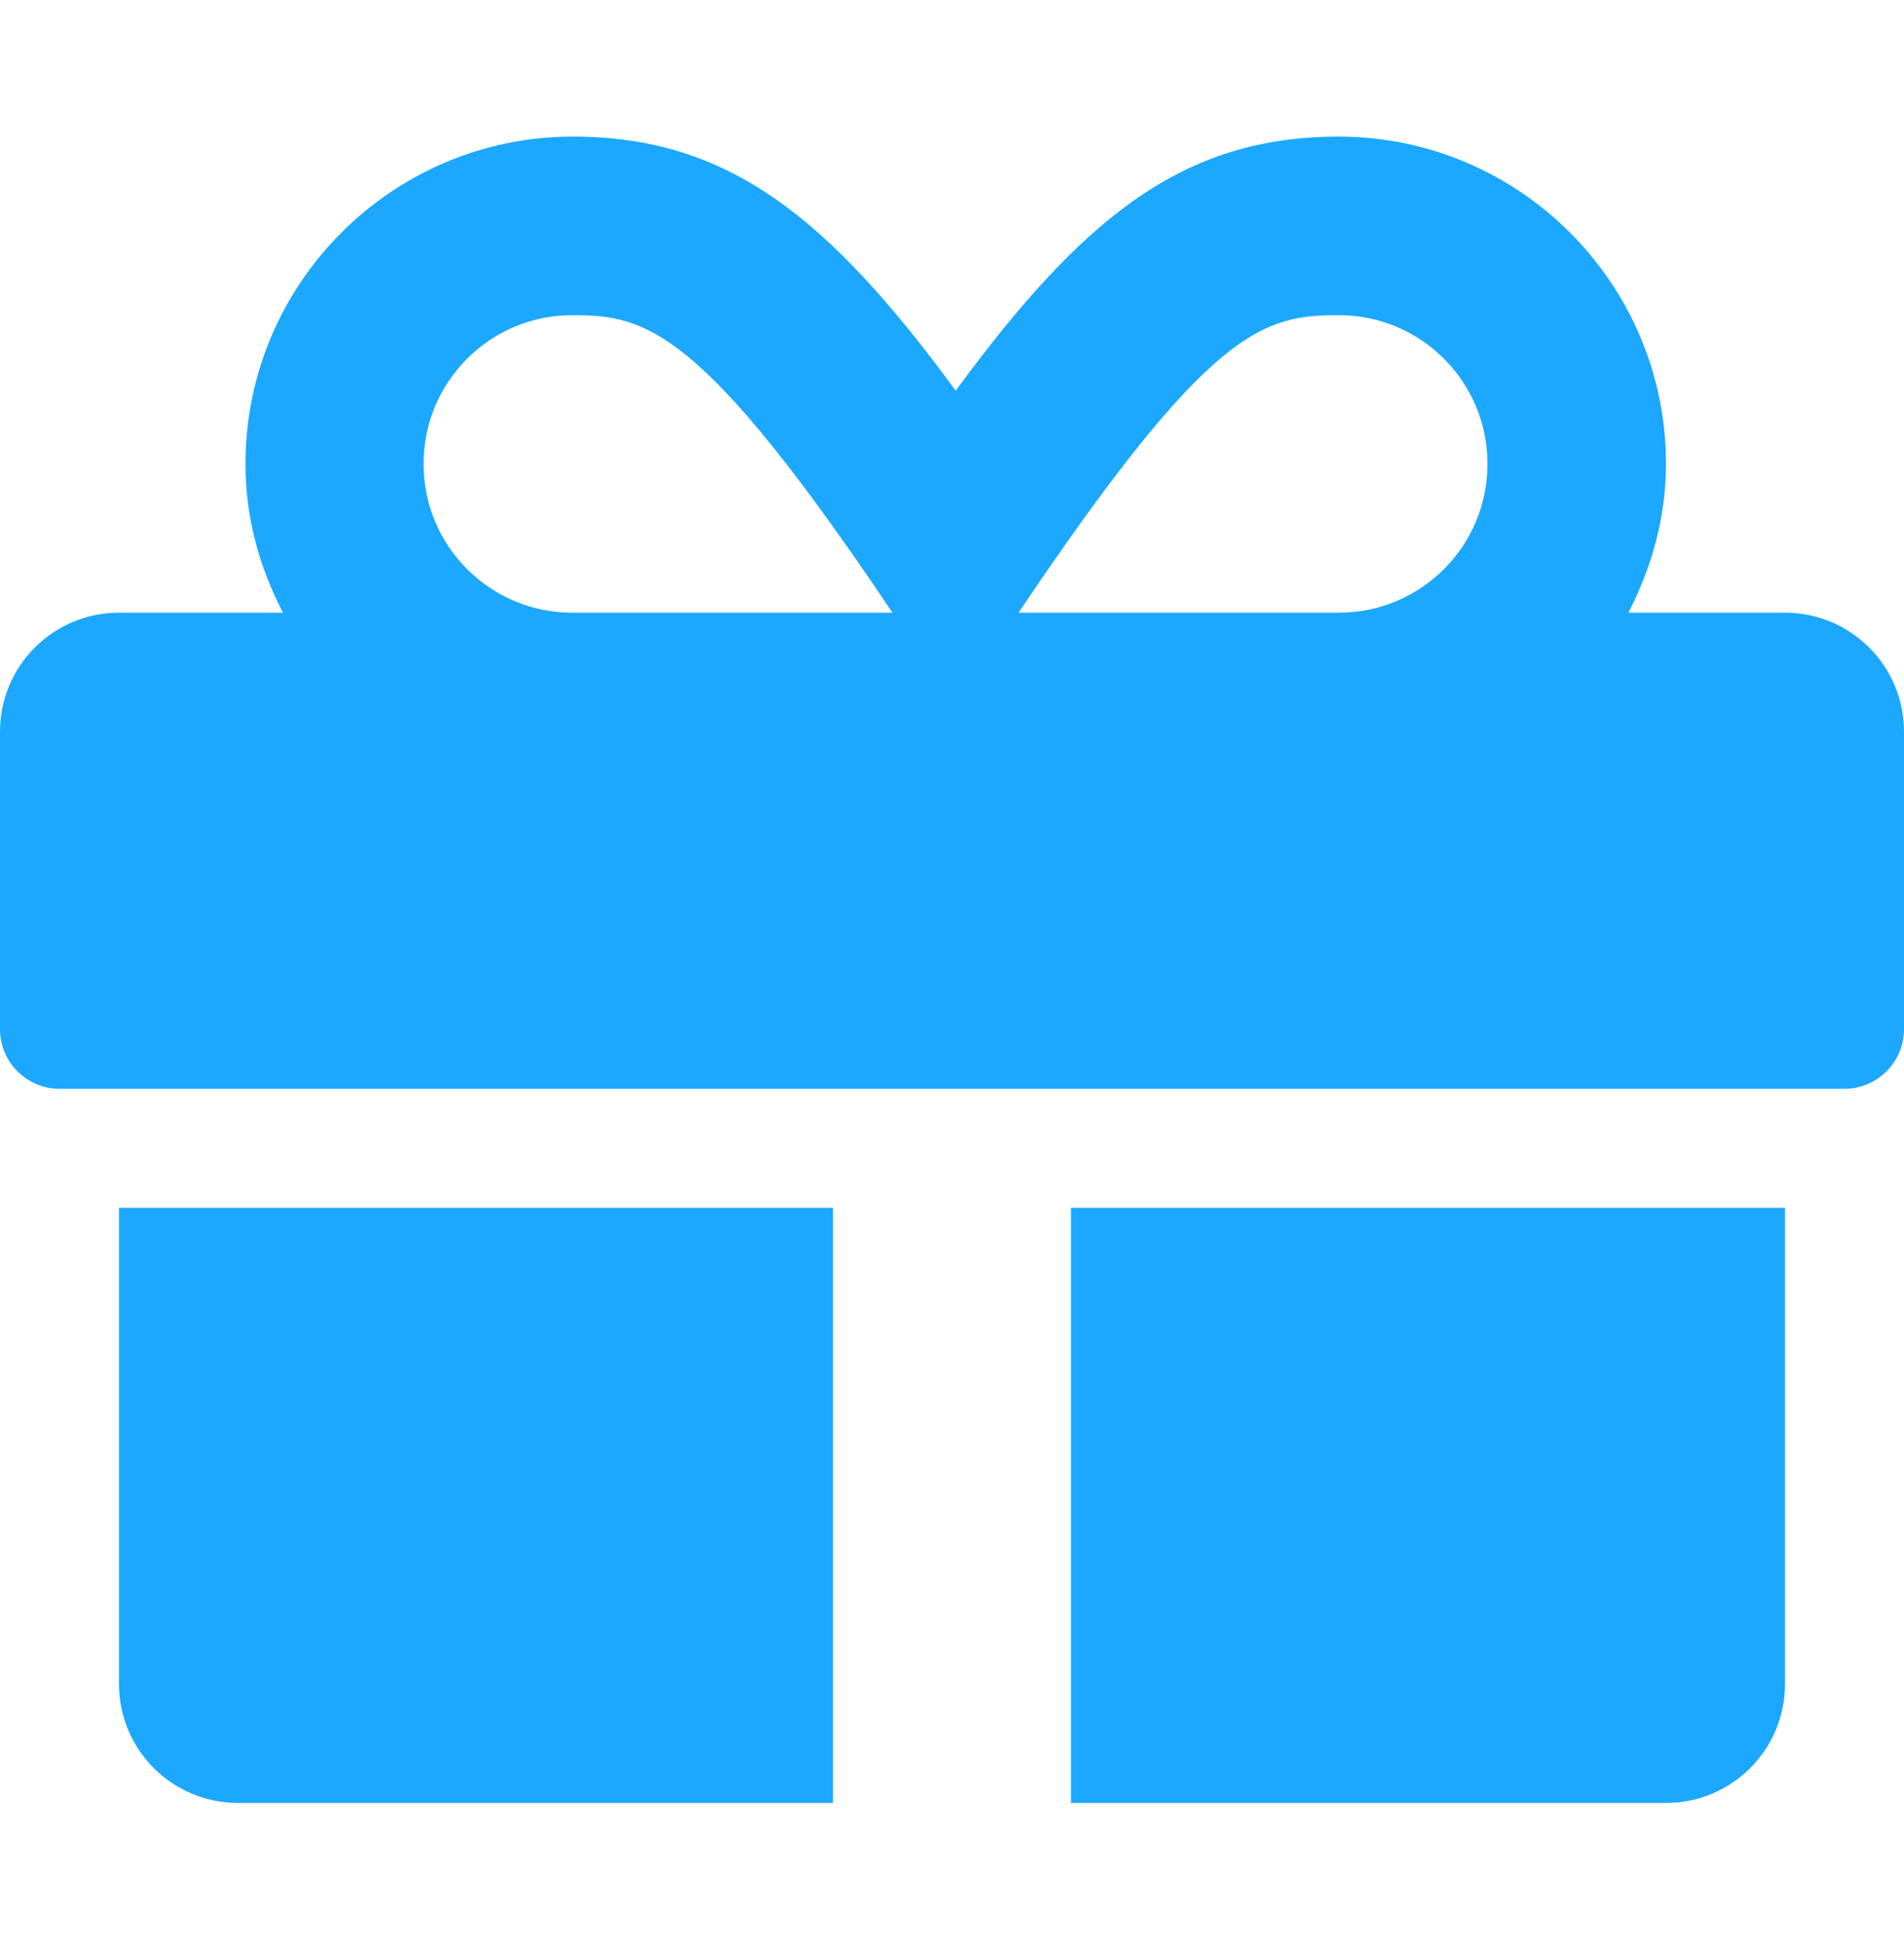 <svg width="48" height="49" viewBox="0 0 48 49" fill="none" xmlns="http://www.w3.org/2000/svg">
<path d="M3 42.443C3 44.103 4.341 45.443 6 45.443H21V30.443H3V42.443ZM27 45.443H42C43.659 45.443 45 44.103 45 42.443V30.443H27V45.443ZM45 15.443H41.053C41.634 14.309 42 13.053 42 11.693C42 7.146 38.297 3.443 33.75 3.443C29.85 3.443 27.328 5.44 24.094 9.846C20.859 5.44 18.337 3.443 14.438 3.443C9.891 3.443 6.188 7.146 6.188 11.693C6.188 13.053 6.544 14.309 7.134 15.443H3C1.341 15.443 0 16.784 0 18.443V25.943C0 26.768 0.675 27.443 1.5 27.443H46.5C47.325 27.443 48 26.768 48 25.943V18.443C48 16.784 46.659 15.443 45 15.443ZM14.428 15.443C12.356 15.443 10.678 13.765 10.678 11.693C10.678 9.621 12.356 7.943 14.428 7.943C16.294 7.943 17.672 8.253 22.5 15.443H14.428ZM33.75 15.443H25.678C30.497 8.271 31.837 7.943 33.75 7.943C35.822 7.943 37.5 9.621 37.5 11.693C37.5 13.765 35.822 15.443 33.75 15.443Z" fill="#1BA8FE"/>
</svg>

